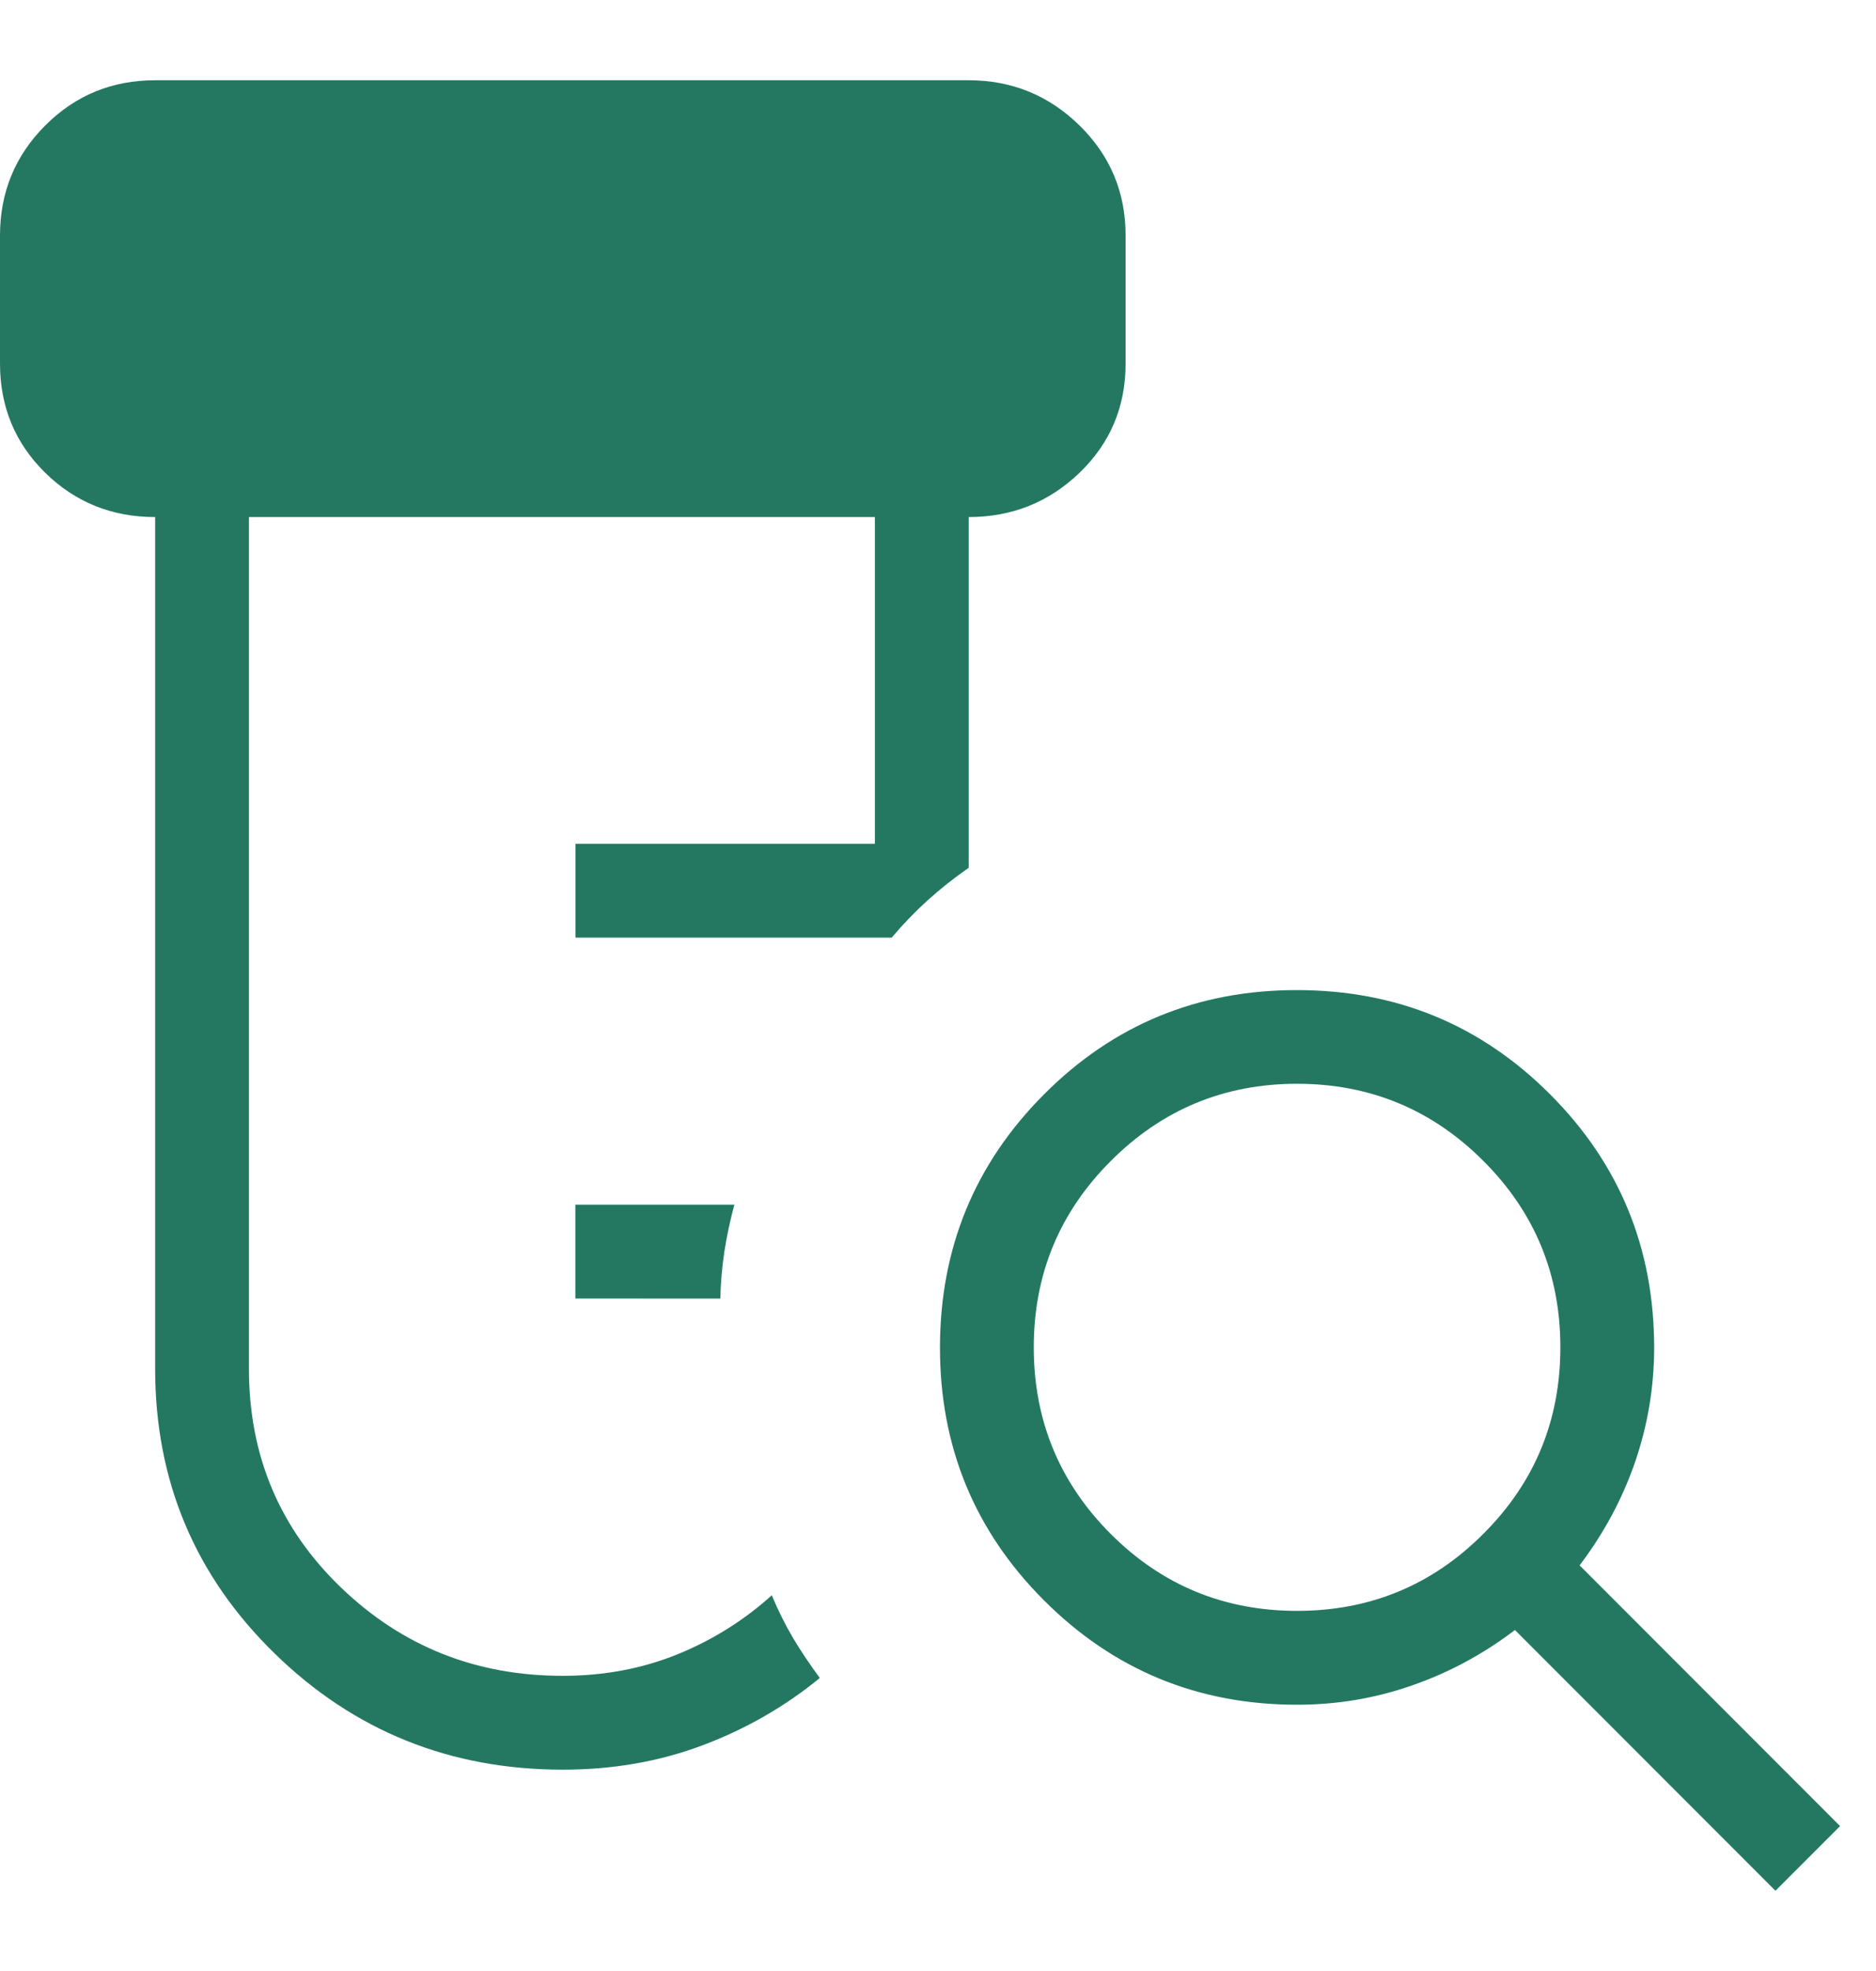 <svg xmlns="http://www.w3.org/2000/svg" fill="none" viewBox="0 0 20 21" height="21" width="20">
<path fill="#247862" d="M6.134 13.835V12.835H7.829C7.784 13.002 7.749 13.166 7.724 13.326C7.699 13.486 7.684 13.656 7.679 13.836L6.134 13.835ZM6.001 18.855C4.798 18.855 3.772 18.442 2.925 17.614C2.078 16.787 1.654 15.777 1.654 14.585V5.509C1.194 5.509 0.803 5.352 0.482 5.037C0.161 4.722 0 4.334 0 3.874V2.509C0 2.049 0.161 1.659 0.482 1.337C0.803 1.016 1.194 0.855 1.654 0.855H10.327C10.787 0.855 11.181 1.016 11.509 1.337C11.836 1.658 12 2.049 12 2.509V3.874C12 4.334 11.836 4.722 11.509 5.037C11.181 5.352 10.787 5.509 10.327 5.509V9.246C10.17 9.355 10.025 9.47 9.89 9.592C9.755 9.714 9.627 9.847 9.506 9.99H6.135V8.99H9.327V5.509H2.654V14.586C2.654 15.509 2.981 16.285 3.634 16.913C4.287 17.542 5.076 17.856 6.001 17.855C6.437 17.855 6.843 17.779 7.22 17.627C7.596 17.474 7.932 17.264 8.228 16.997C8.297 17.163 8.374 17.316 8.457 17.456C8.54 17.595 8.635 17.736 8.74 17.878C8.367 18.184 7.949 18.423 7.488 18.596C7.027 18.769 6.531 18.855 6.001 18.855ZM13.828 17.163C14.605 17.163 15.268 16.89 15.815 16.341C16.362 15.795 16.635 15.133 16.635 14.355C16.635 13.578 16.362 12.916 15.815 12.37C15.268 11.822 14.605 11.547 13.828 11.547C13.051 11.547 12.389 11.822 11.842 12.37C11.295 12.916 11.021 13.578 11.021 14.355C11.021 15.133 11.294 15.795 11.841 16.343C12.388 16.89 13.05 17.163 13.828 17.163M18.928 20.145L16.151 17.367C15.81 17.626 15.443 17.823 15.049 17.959C14.656 18.096 14.249 18.163 13.828 18.163C12.771 18.163 11.872 17.793 11.131 17.052C10.39 16.312 10.02 15.413 10.021 14.355C10.022 13.298 10.392 12.399 11.131 11.659C11.87 10.918 12.769 10.548 13.828 10.549C14.887 10.549 15.786 10.919 16.525 11.659C17.264 12.398 17.634 13.297 17.635 14.355C17.635 14.775 17.567 15.182 17.432 15.576C17.296 15.97 17.099 16.337 16.84 16.678L19.617 19.456L18.928 20.145Z"></path>
</svg>
